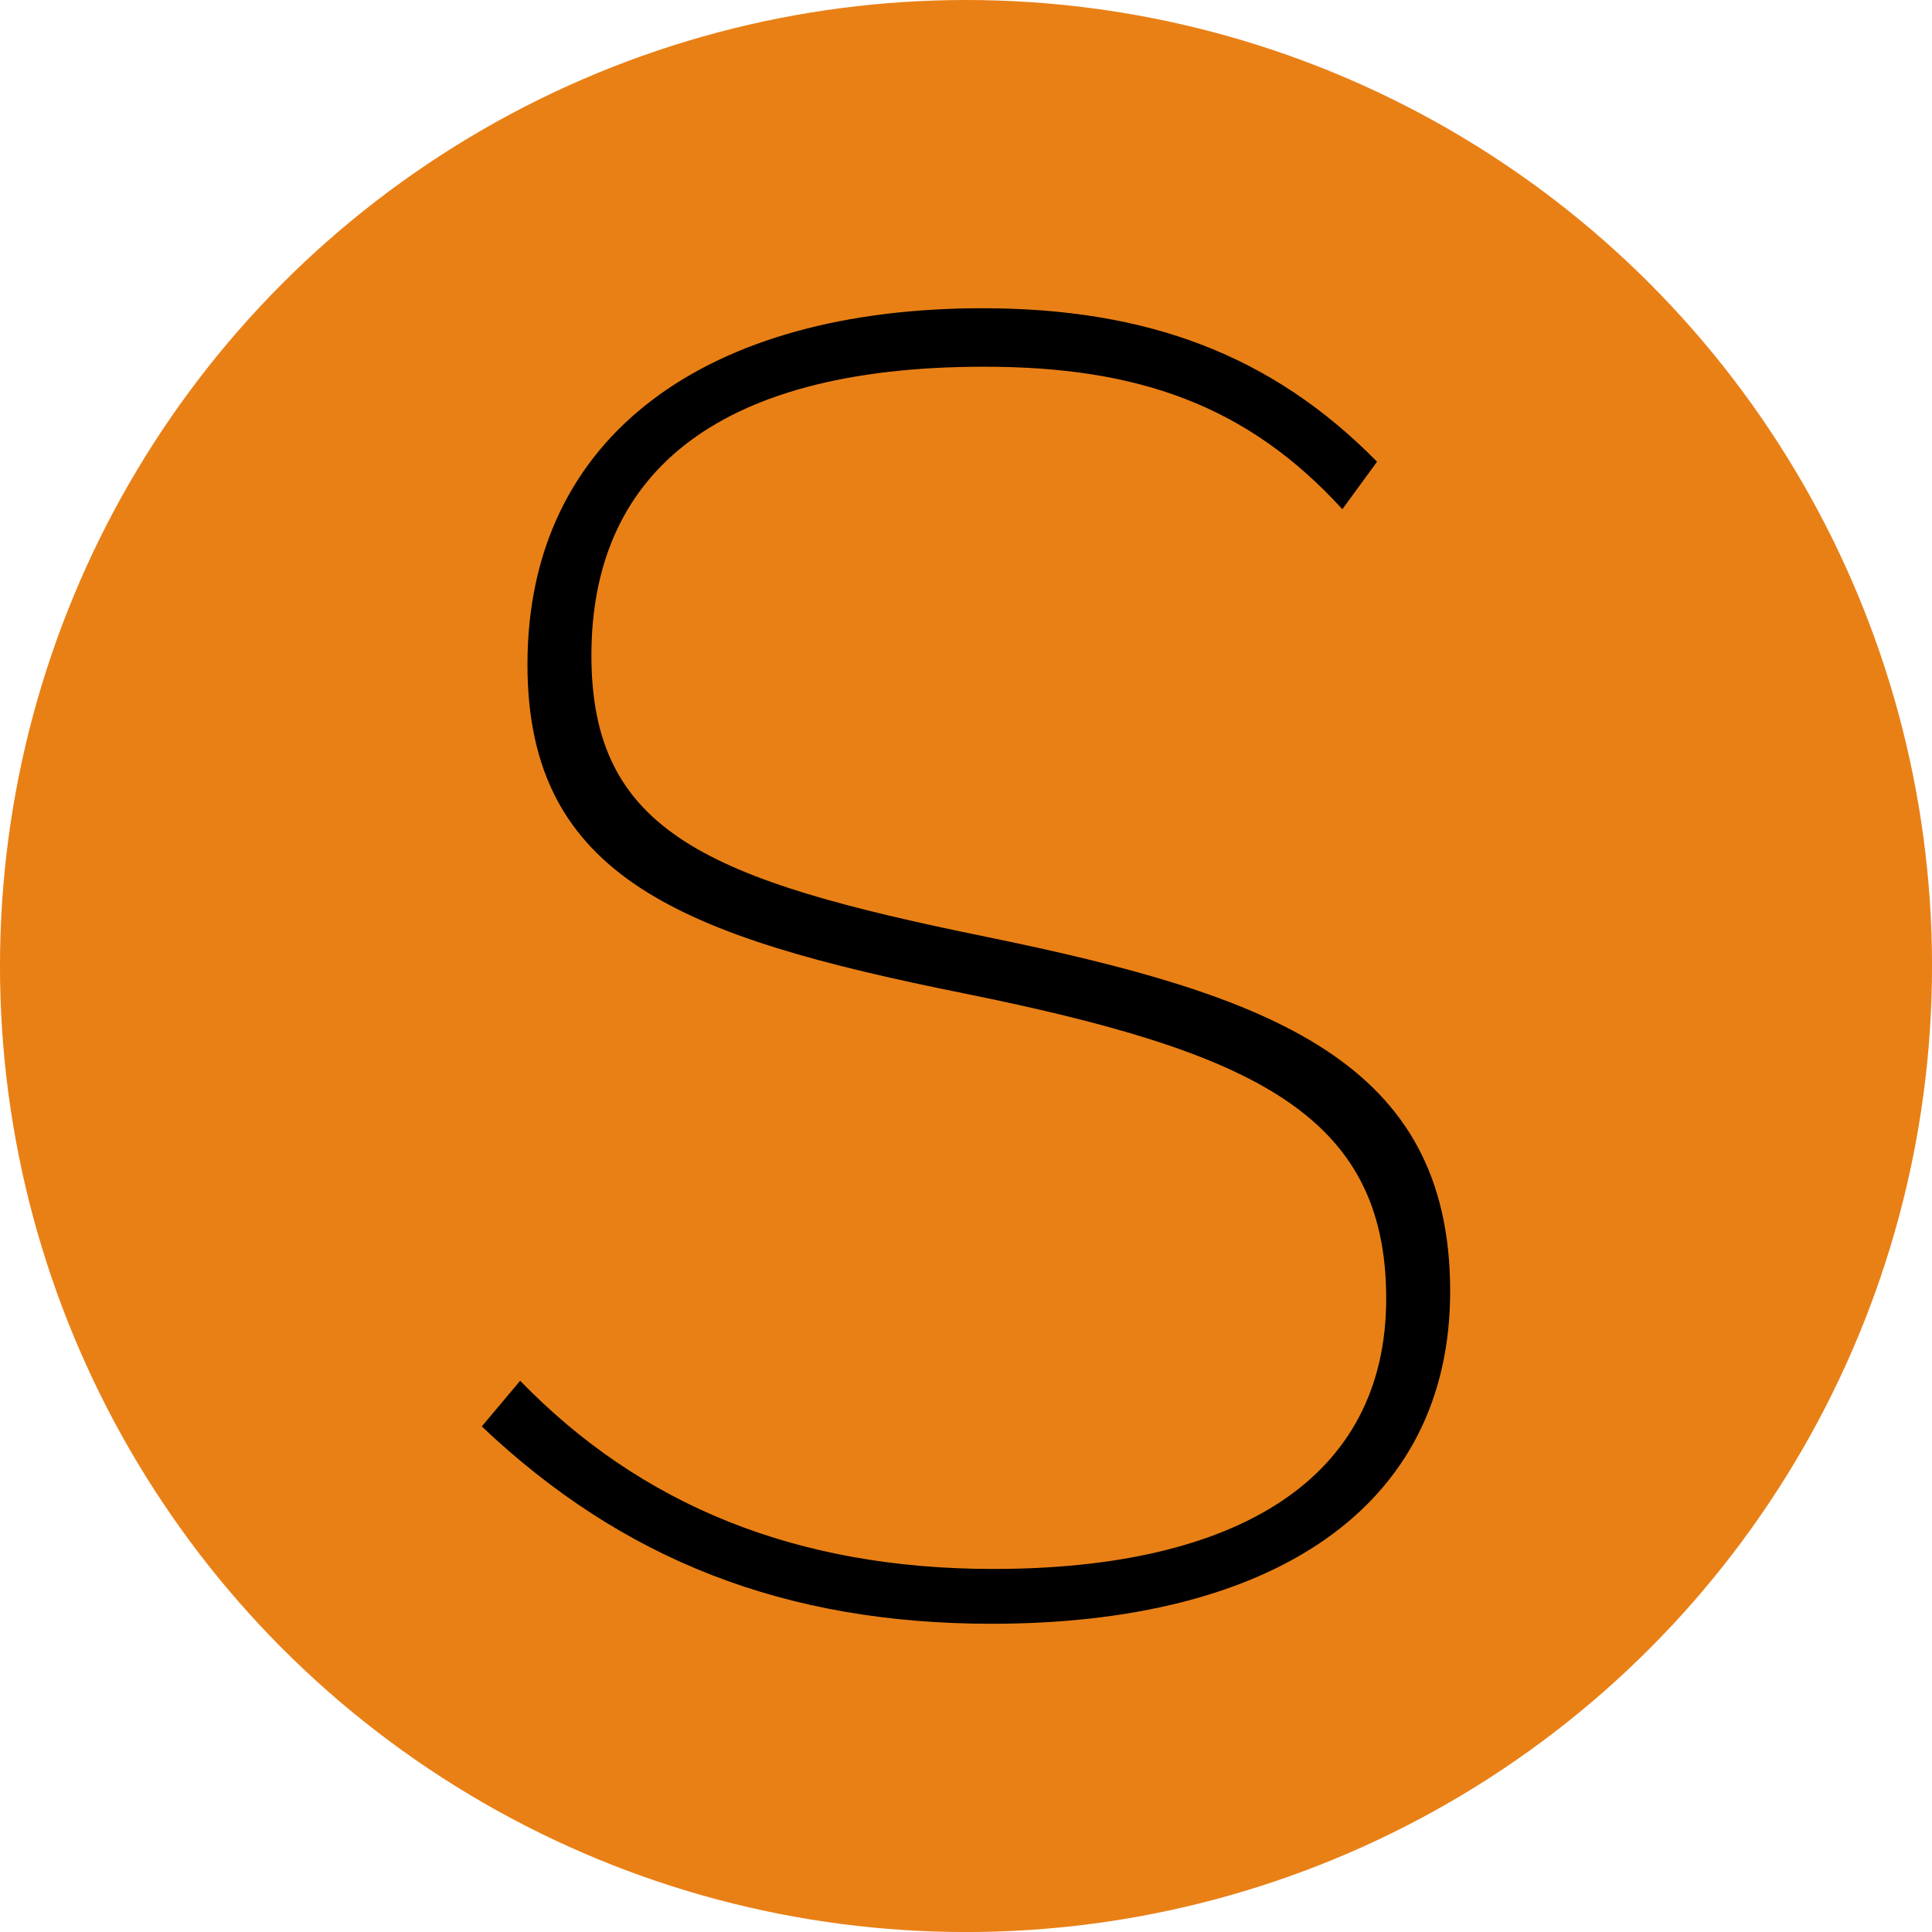 <svg width="256" height="256" version="1.1" viewBox="0 0 240 240" xmlns="http://www.w3.org/2000/svg"><g transform="translate(-18.571 -16.22)"><g transform="matrix(1.024 0 0 1.024 -.446 -6.533)"><circle cx="135.76" cy="139.41" r="117.19" fill="#e98016"/><path d="m137.75 59.613c-33.248 0-55.191 15.294-55.191 43.222 0 25.933 18.841 33.026 52.975 39.898 35.021 7.093 51.2 14.629 51.2 37.016 0 21.943-18.176 32.804-47.655 32.804-23.938 0-42.778-7.757-57.407-22.829l-4.655 5.54c17.067 16.181 36.795 23.938 61.842 23.938 33.913 0 55.634-13.964 55.634-40.34 0-27.928-21.722-35.907-56.3-43-33.691-6.871-47.876-12.633-47.876-34.134 0-21.279 14.186-35.022 47.655-35.022 18.619 0 31.917 4.655 43.442 17.289l4.211-5.762c-12.634-12.856-27.706-18.62-47.876-18.62z"/></g></g></svg>
